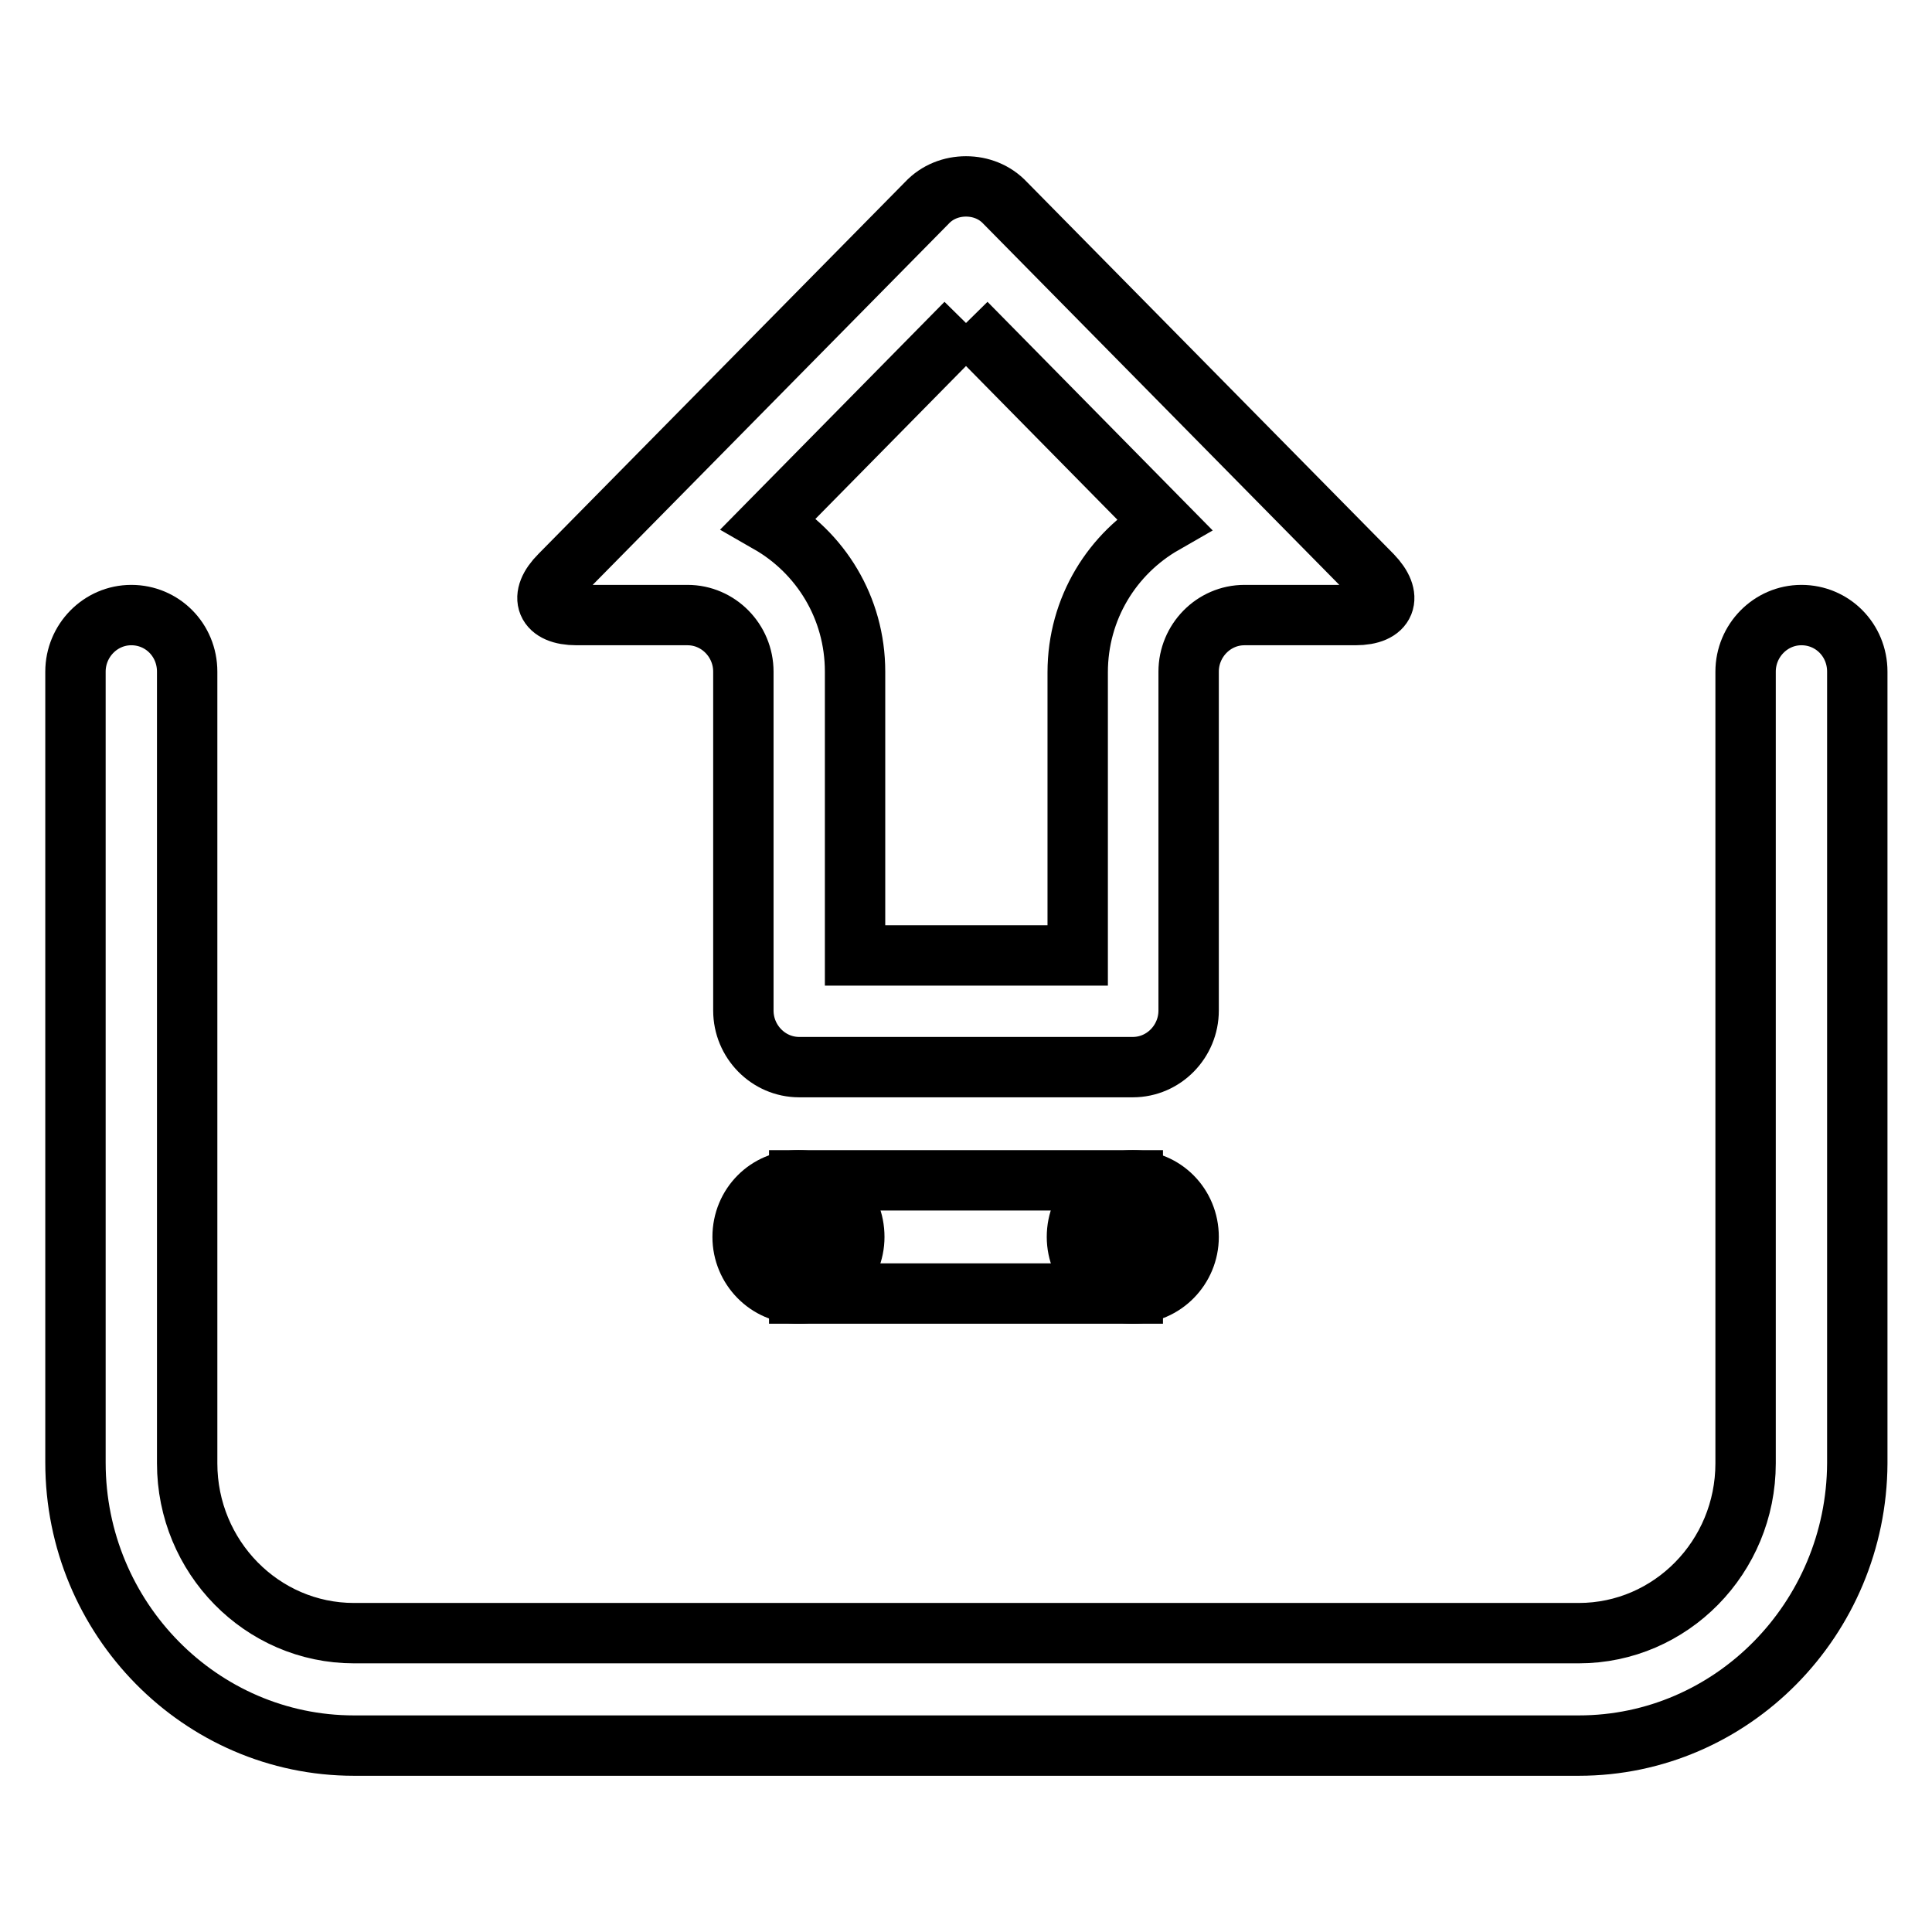 <?xml version="1.0" encoding="utf-8"?>
<!-- Svg Vector Icons : http://www.onlinewebfonts.com/icon -->
<!DOCTYPE svg PUBLIC "-//W3C//DTD SVG 1.1//EN" "http://www.w3.org/Graphics/SVG/1.1/DTD/svg11.dtd">
<svg version="1.1" xmlns="http://www.w3.org/2000/svg" xmlns:xlink="http://www.w3.org/1999/xlink" x="0px" y="0px" viewBox="0 0 256 256" enable-background="new 0 0 256 256" xml:space="preserve">
<g><g><path stroke-width="8" fill-opacity="0" stroke="#000000"  d="M209.2,231.3H46.9c-20.3,0-36.9-16.8-36.9-37.5V89c0-4.1,3.3-7.5,7.4-7.5c4.1,0,7.4,3.3,7.4,7.5v104.9c0,12.4,9.9,22.5,22.1,22.5h162.3c12.2,0,22.1-10.1,22.1-22.5V89c0-4.1,3.3-7.5,7.4-7.5s7.4,3.3,7.4,7.5v104.9C246,214.5,229.5,231.3,209.2,231.3z"/><path stroke-width="8" fill-opacity="0" stroke="#000000"  d="M128,42.8l26.2,26.6c-6.8,3.9-11.4,11.2-11.4,19.7v37.5h-29.5V89c0-8.5-4.6-15.8-11.4-19.7L128,42.8 M128,24.7c-1.9,0-3.8,0.7-5.2,2.2L74.2,76.2c-2.9,2.9-1.9,5.3,2.2,5.3h14.7c4.1,0,7.4,3.4,7.4,7.5v44.9c0,4.1,3.3,7.5,7.4,7.5h44.2c4.1,0,7.4-3.4,7.4-7.5V89c0-4.1,3.3-7.5,7.4-7.5h14.7c4.1,0,5-2.4,2.2-5.3l-48.6-49.3C131.8,25.4,129.9,24.7,128,24.7L128,24.7z"/><path stroke-width="8" fill-opacity="0" stroke="#000000"  d="M157.5,163.9c0,4.1-3.3,7.5-7.4,7.5c-4.1,0-7.4-3.4-7.4-7.5c0-4.2,3.3-7.5,7.4-7.5C154.2,156.4,157.5,159.7,157.5,163.9z"/><path stroke-width="8" fill-opacity="0" stroke="#000000"  d="M113.2,163.9c0,4.1-3.3,7.5-7.4,7.5c-4.1,0-7.4-3.4-7.4-7.5c0-4.2,3.3-7.5,7.4-7.5C110,156.4,113.2,159.7,113.2,163.9z"/><path stroke-width="8" fill-opacity="0" stroke="#000000"  d="M105.9,156.4h44.2v15h-44.2V156.4L105.9,156.4z"/></g></g>
</svg>